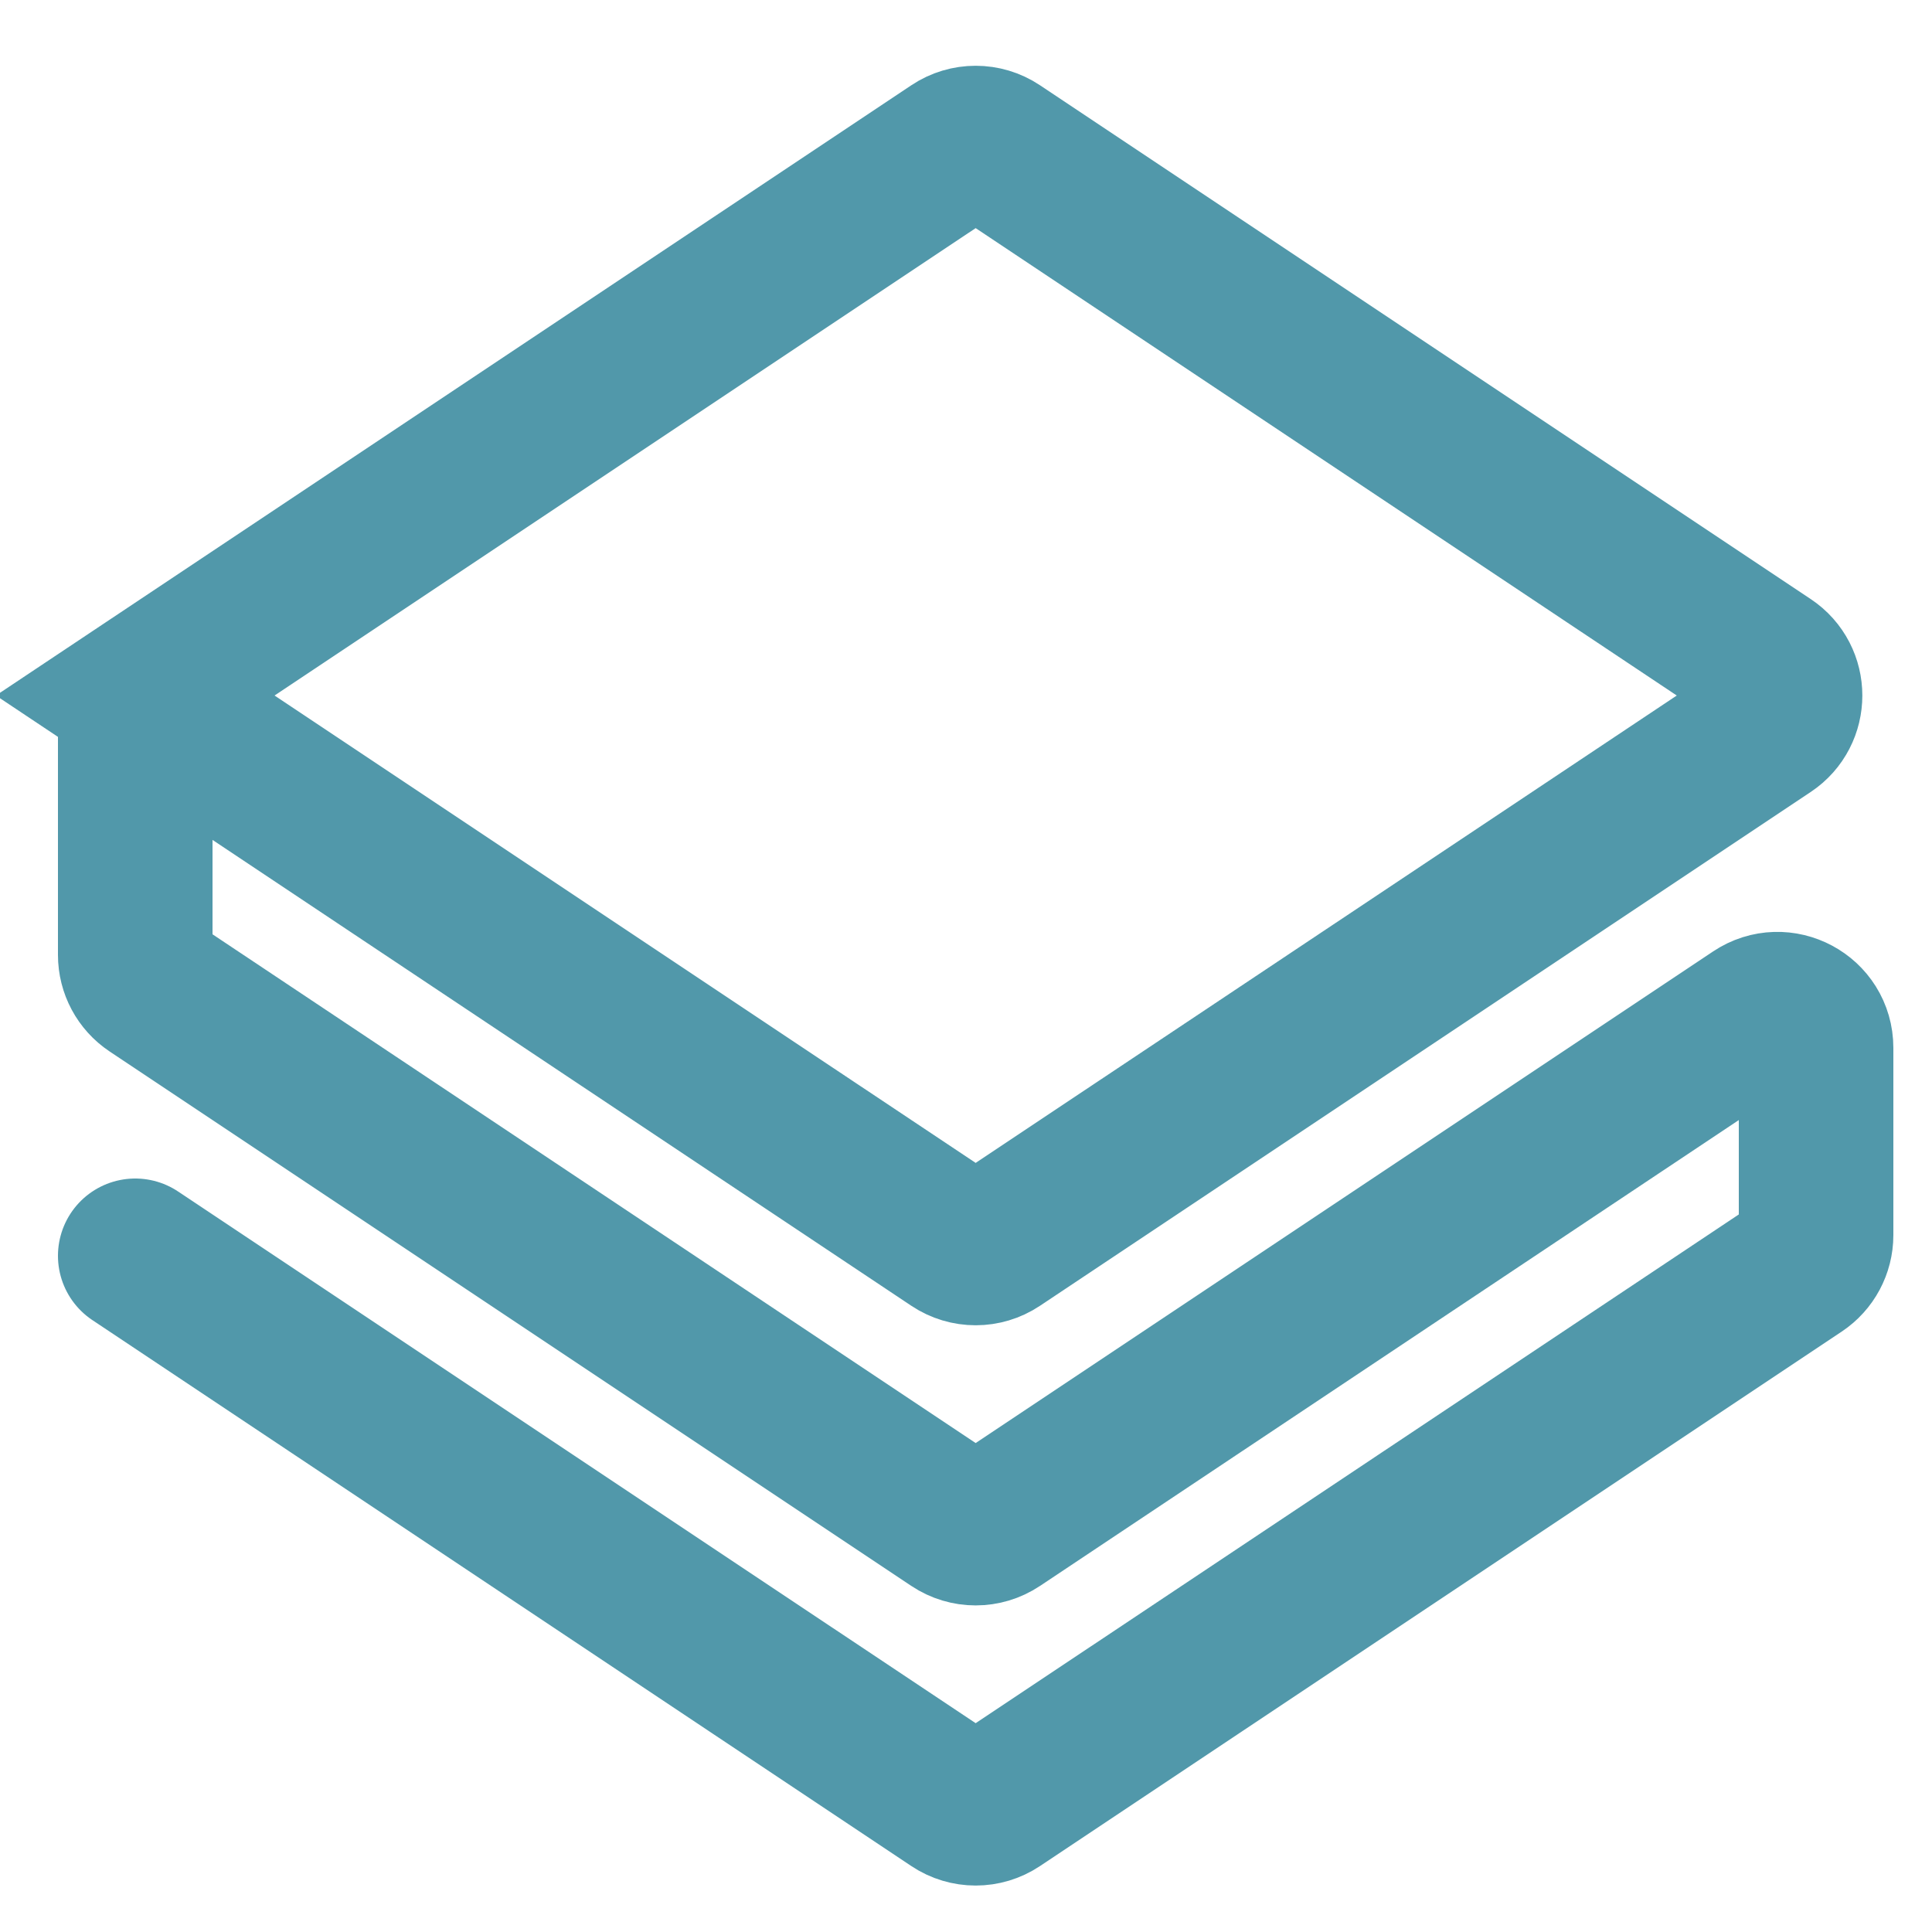 <svg width="100" height="100" viewBox="0 0 100 100" fill="none" xmlns="http://www.w3.org/2000/svg">
<path d="M7 65L49.391 93.26C50.062 93.708 50.938 93.708 51.609 93.26L93.109 65.594C93.666 65.223 94 64.598 94 63.93V54.237C94 52.64 92.22 51.687 90.891 52.573L51.609 78.76C50.938 79.208 50.062 79.208 49.391 78.76L7.891 51.094C7.334 50.723 7 50.098 7 49.43V36M7 36L49.391 7.74C50.062 7.292 50.938 7.292 51.609 7.74L91.504 34.336C92.691 35.127 92.691 36.873 91.504 37.664L51.609 64.26C50.938 64.708 50.062 64.708 49.391 64.26L7 36Z" stroke="#5198AA" stroke-width="8" stroke-linecap="round"/>
</svg>
